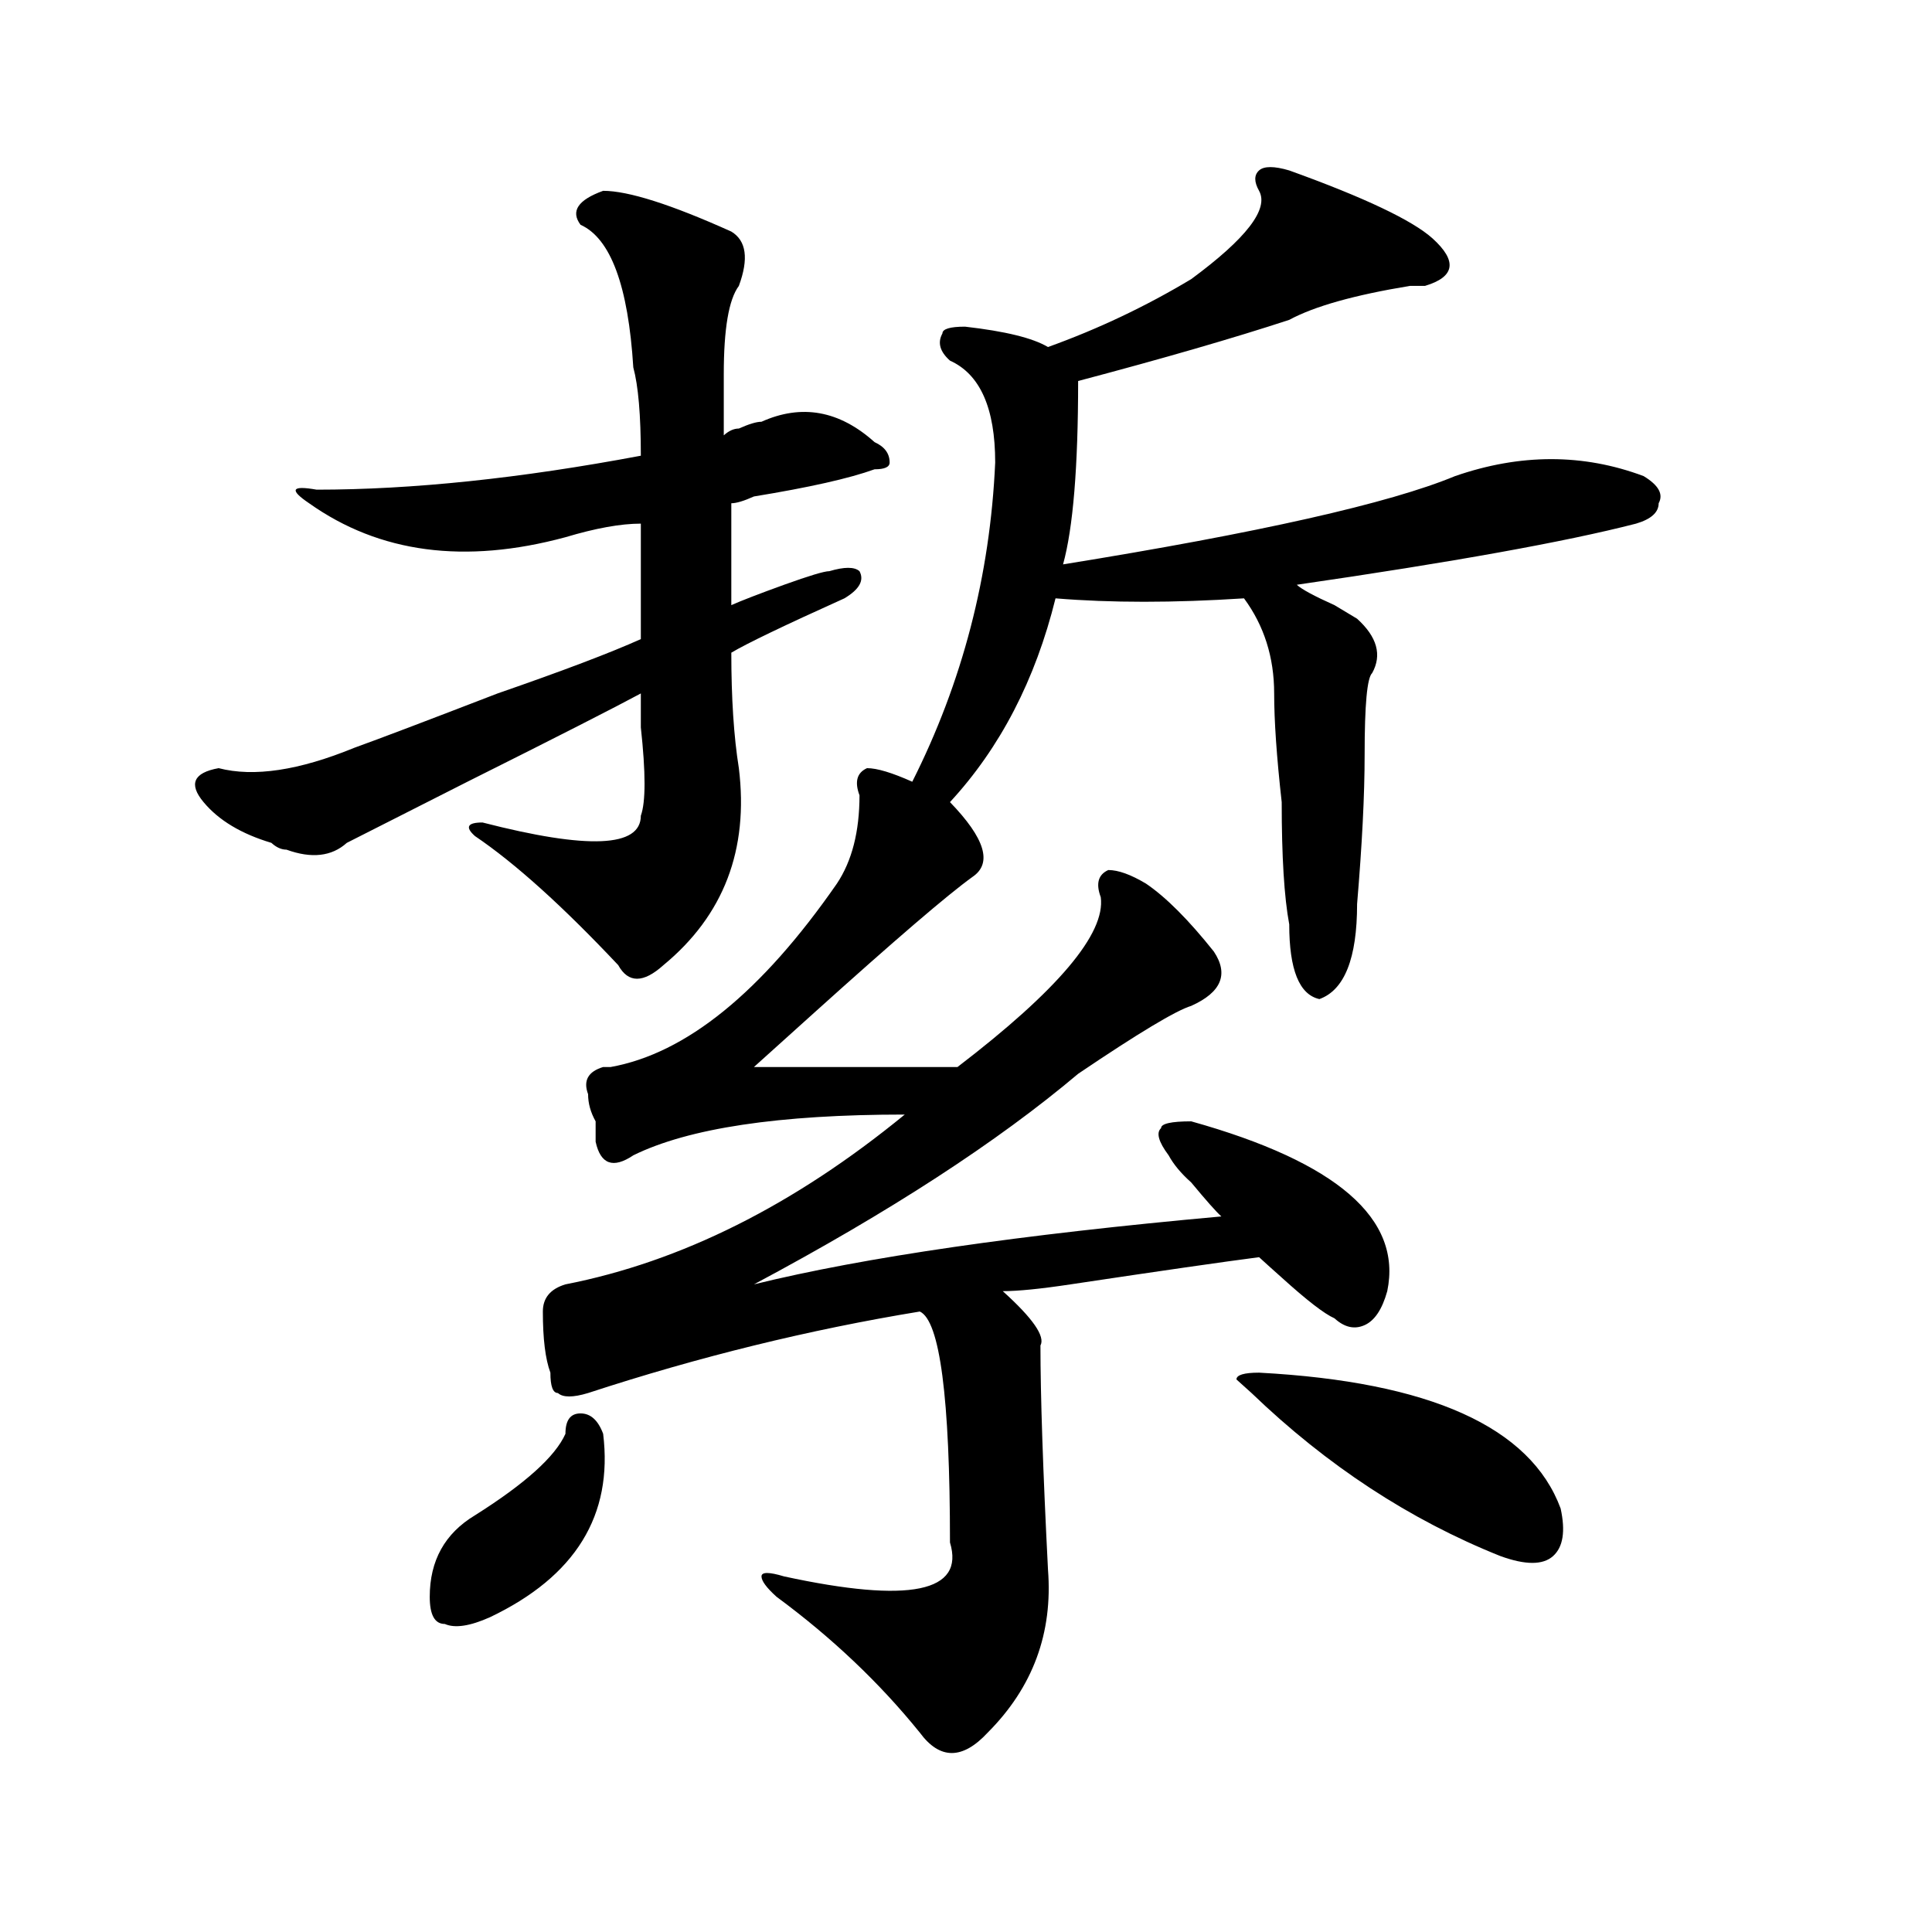 <?xml version="1.0" encoding="utf-8"?>
<!-- Generator: Adobe Illustrator 16.0.0, SVG Export Plug-In . SVG Version: 6.00 Build 0)  -->
<!DOCTYPE svg PUBLIC "-//W3C//DTD SVG 1.1//EN" "http://www.w3.org/Graphics/SVG/1.1/DTD/svg11.dtd">
<svg version="1.1" id="图层_1" xmlns="http://www.w3.org/2000/svg" xmlns:xlink="http://www.w3.org/1999/xlink" x="0px" y="0px"
	 width="1000px" height="1000px" viewBox="0 0 1000 1000" enable-background="new 0 0 1000 1000" xml:space="preserve">
<path d="M378.528,119.859c7.805,4.724,9.085,14.063,3.902,28.125c-5.244,7.031-7.805,22.302-7.805,45.703c0,2.362,0,12.909,0,31.641
	c2.561-2.308,5.183-3.516,7.805-3.516c5.183-2.308,9.085-3.516,11.707-3.516c20.792-9.339,40.304-5.823,58.535,10.547
	c5.183,2.362,7.805,5.878,7.805,10.547c0,2.362-2.622,3.516-7.805,3.516c-13.049,4.724-33.841,9.394-62.438,14.063
	c-5.244,2.362-9.146,3.516-11.707,3.516c0,21.094,0,38.672,0,52.734c5.183-2.308,14.268-5.823,27.316-10.547
	c12.988-4.669,20.792-7.031,23.414-7.031c7.805-2.308,12.988-2.308,15.609,0c2.561,4.724,0,9.394-7.805,14.063
	c-31.219,14.063-50.73,23.456-58.535,28.125c0,23.456,1.281,43.396,3.902,59.766c5.183,42.188-7.805,76.19-39.023,101.953
	c-10.427,9.394-18.231,9.394-23.414,0c-28.658-30.433-53.352-52.734-74.145-66.797c-5.244-4.669-3.902-7.031,3.902-7.031
	c54.633,14.063,81.949,12.909,81.949-3.516c2.561-7.031,2.561-22.247,0-45.703c0-9.339,0-15.216,0-17.578
	c-13.049,7.031-42.926,22.302-89.754,45.703l-62.438,31.641c-7.805,7.031-18.231,8.239-31.219,3.516
	c-2.622,0-5.244-1.153-7.805-3.516c-15.609-4.669-27.316-11.7-35.121-21.094c-7.805-9.339-5.244-15.216,7.805-17.578
	c18.17,4.724,41.584,1.208,70.242-10.547c12.988-4.669,37.682-14.063,74.145-28.125c33.78-11.7,58.535-21.094,74.145-28.125
	c0-18.731,0-38.672,0-59.766c-10.427,0-23.414,2.362-39.023,7.031c-52.072,14.063-96.278,8.239-132.68-17.578
	c-10.427-7.031-9.146-9.339,3.902-7.031c49.389,0,105.363-5.823,167.801-17.578c0-21.094-1.342-36.31-3.902-45.703
	c-2.622-42.188-11.707-66.797-27.316-73.828c-5.244-7.031-1.342-12.854,11.707-17.578
	C325.176,98.766,347.309,105.797,378.528,119.859z M312.188,742.125c5.183,42.188-14.329,73.828-58.535,94.922
	c-10.427,4.669-18.231,5.822-23.414,3.516c-5.244,0-7.805-4.725-7.805-14.063c0-18.731,7.805-32.794,23.414-42.188
	c25.975-16.37,41.584-30.433,46.828-42.188c0-7.031,2.561-10.547,7.805-10.547C305.664,731.578,309.566,735.094,312.188,742.125z
	 M472.184,404.625c25.975-51.526,40.304-106.622,42.926-165.234c0-28.125-7.805-45.703-23.414-52.734
	c-5.244-4.669-6.524-9.339-3.902-14.063c0-2.308,3.902-3.516,11.707-3.516c20.792,2.362,35.121,5.878,42.926,10.547
	c25.975-9.339,50.73-21.094,74.145-35.156c28.597-21.094,40.304-36.31,35.121-45.703c-2.622-4.669-2.622-8.185,0-10.547
	c2.561-2.308,7.805-2.308,15.609,0c39.023,14.063,63.718,25.817,74.145,35.156c12.988,11.755,11.707,19.94-3.902,24.609
	c-2.622,0-5.244,0-7.805,0c-28.658,4.724-49.45,10.547-62.438,17.578c-28.658,9.394-65.059,19.94-109.266,31.641
	c0,44.55-2.622,76.19-7.805,94.922c101.461-16.37,169.081-31.641,202.922-45.703c33.78-11.7,66.34-11.7,97.559,0
	c7.805,4.724,10.365,9.394,7.805,14.063c0,4.724-3.902,8.239-11.707,10.547c-36.463,9.394-94.998,19.94-175.605,31.641
	c2.561,2.362,9.085,5.878,19.512,10.547l11.707,7.031c10.365,9.394,12.988,18.786,7.805,28.125
	c-2.622,2.362-3.902,16.425-3.902,42.188c0,21.094-1.342,46.911-3.902,77.344c0,28.125-6.524,44.55-19.512,49.219
	c-10.427-2.308-15.609-15.216-15.609-38.672c-2.622-14.063-3.902-35.156-3.902-63.281c-2.622-23.401-3.902-42.188-3.902-56.25
	c0-18.731-5.244-35.156-15.609-49.219c-36.463,2.362-68.962,2.362-97.559,0c-10.427,42.188-28.658,77.344-54.633,105.469
	c18.17,18.786,22.073,31.641,11.707,38.672c-13.049,9.394-40.365,32.849-81.949,70.313c-15.609,14.063-26.036,23.456-31.219,28.125
	c39.023,0,74.145,0,105.363,0c52.011-39.825,76.705-69.104,74.145-87.891c-2.622-7.031-1.342-11.7,3.902-14.063
	c5.183,0,11.707,2.362,19.512,7.031c10.365,7.031,22.073,18.786,35.121,35.156c7.805,11.755,3.902,21.094-11.707,28.125
	c-7.805,2.362-27.316,14.063-58.535,35.156c-41.645,35.156-97.559,71.521-167.801,108.984
	c57.194-14.063,137.863-25.763,241.945-35.156c-2.622-2.308-7.805-8.185-15.609-17.578c-5.244-4.669-9.146-9.339-11.707-14.063
	c-5.244-7.031-6.524-11.7-3.902-14.063c0-2.308,5.183-3.516,15.609-3.516c75.425,21.094,109.266,50.427,101.461,87.891
	c-2.622,9.394-6.524,15.271-11.707,17.578c-5.244,2.362-10.427,1.208-15.609-3.516c-5.244-2.308-14.329-9.339-27.316-21.094
	c-5.244-4.669-9.146-8.185-11.707-10.547c-18.231,2.362-50.73,7.031-97.559,14.063c-15.609,2.362-27.316,3.516-35.121,3.516
	c15.609,14.063,22.073,23.456,19.512,28.125c0,25.817,1.281,64.489,3.902,116.016c2.561,32.794-7.805,60.919-31.219,84.375
	c-13.049,14.063-24.756,14.063-35.121,0c-20.853-25.818-45.548-49.219-74.145-70.313c-5.244-4.725-7.805-8.24-7.805-10.547
	c0-2.362,3.902-2.362,11.707,0c64.998,14.063,93.656,8.185,85.852-17.578c0-74.981-5.244-114.808-15.609-119.531
	c-57.255,9.394-114.51,23.456-171.703,42.188c-7.805,2.362-13.049,2.362-15.609,0c-2.622,0-3.902-3.516-3.902-10.547
	c-2.622-7.031-3.902-17.578-3.902-31.641c0-7.031,3.902-11.7,11.707-14.063c59.816-11.7,118.351-40.979,175.605-87.891
	c-65.059,0-111.887,7.031-140.484,21.094c-10.427,7.031-16.951,4.724-19.512-7.031c0-2.308,0-5.823,0-10.547
	c-2.622-4.669-3.902-9.339-3.902-14.063c-2.622-7.031,0-11.7,7.805-14.063h3.902c39.023-7.031,78.047-38.672,117.07-94.922
	c7.805-11.7,11.707-26.917,11.707-45.703c-2.622-7.031-1.342-11.7,3.902-14.063C453.953,397.594,461.758,399.956,472.184,404.625z
	 M651.692,710.484c88.412,4.724,140.484,28.125,156.094,70.313c2.561,11.755,1.281,19.94-3.902,24.609
	c-5.244,4.724-14.329,4.724-27.316,0c-46.828-18.731-89.754-46.856-128.777-84.375L639.985,714
	C639.985,711.692,643.887,710.484,651.692,710.484z"/>
</svg>
